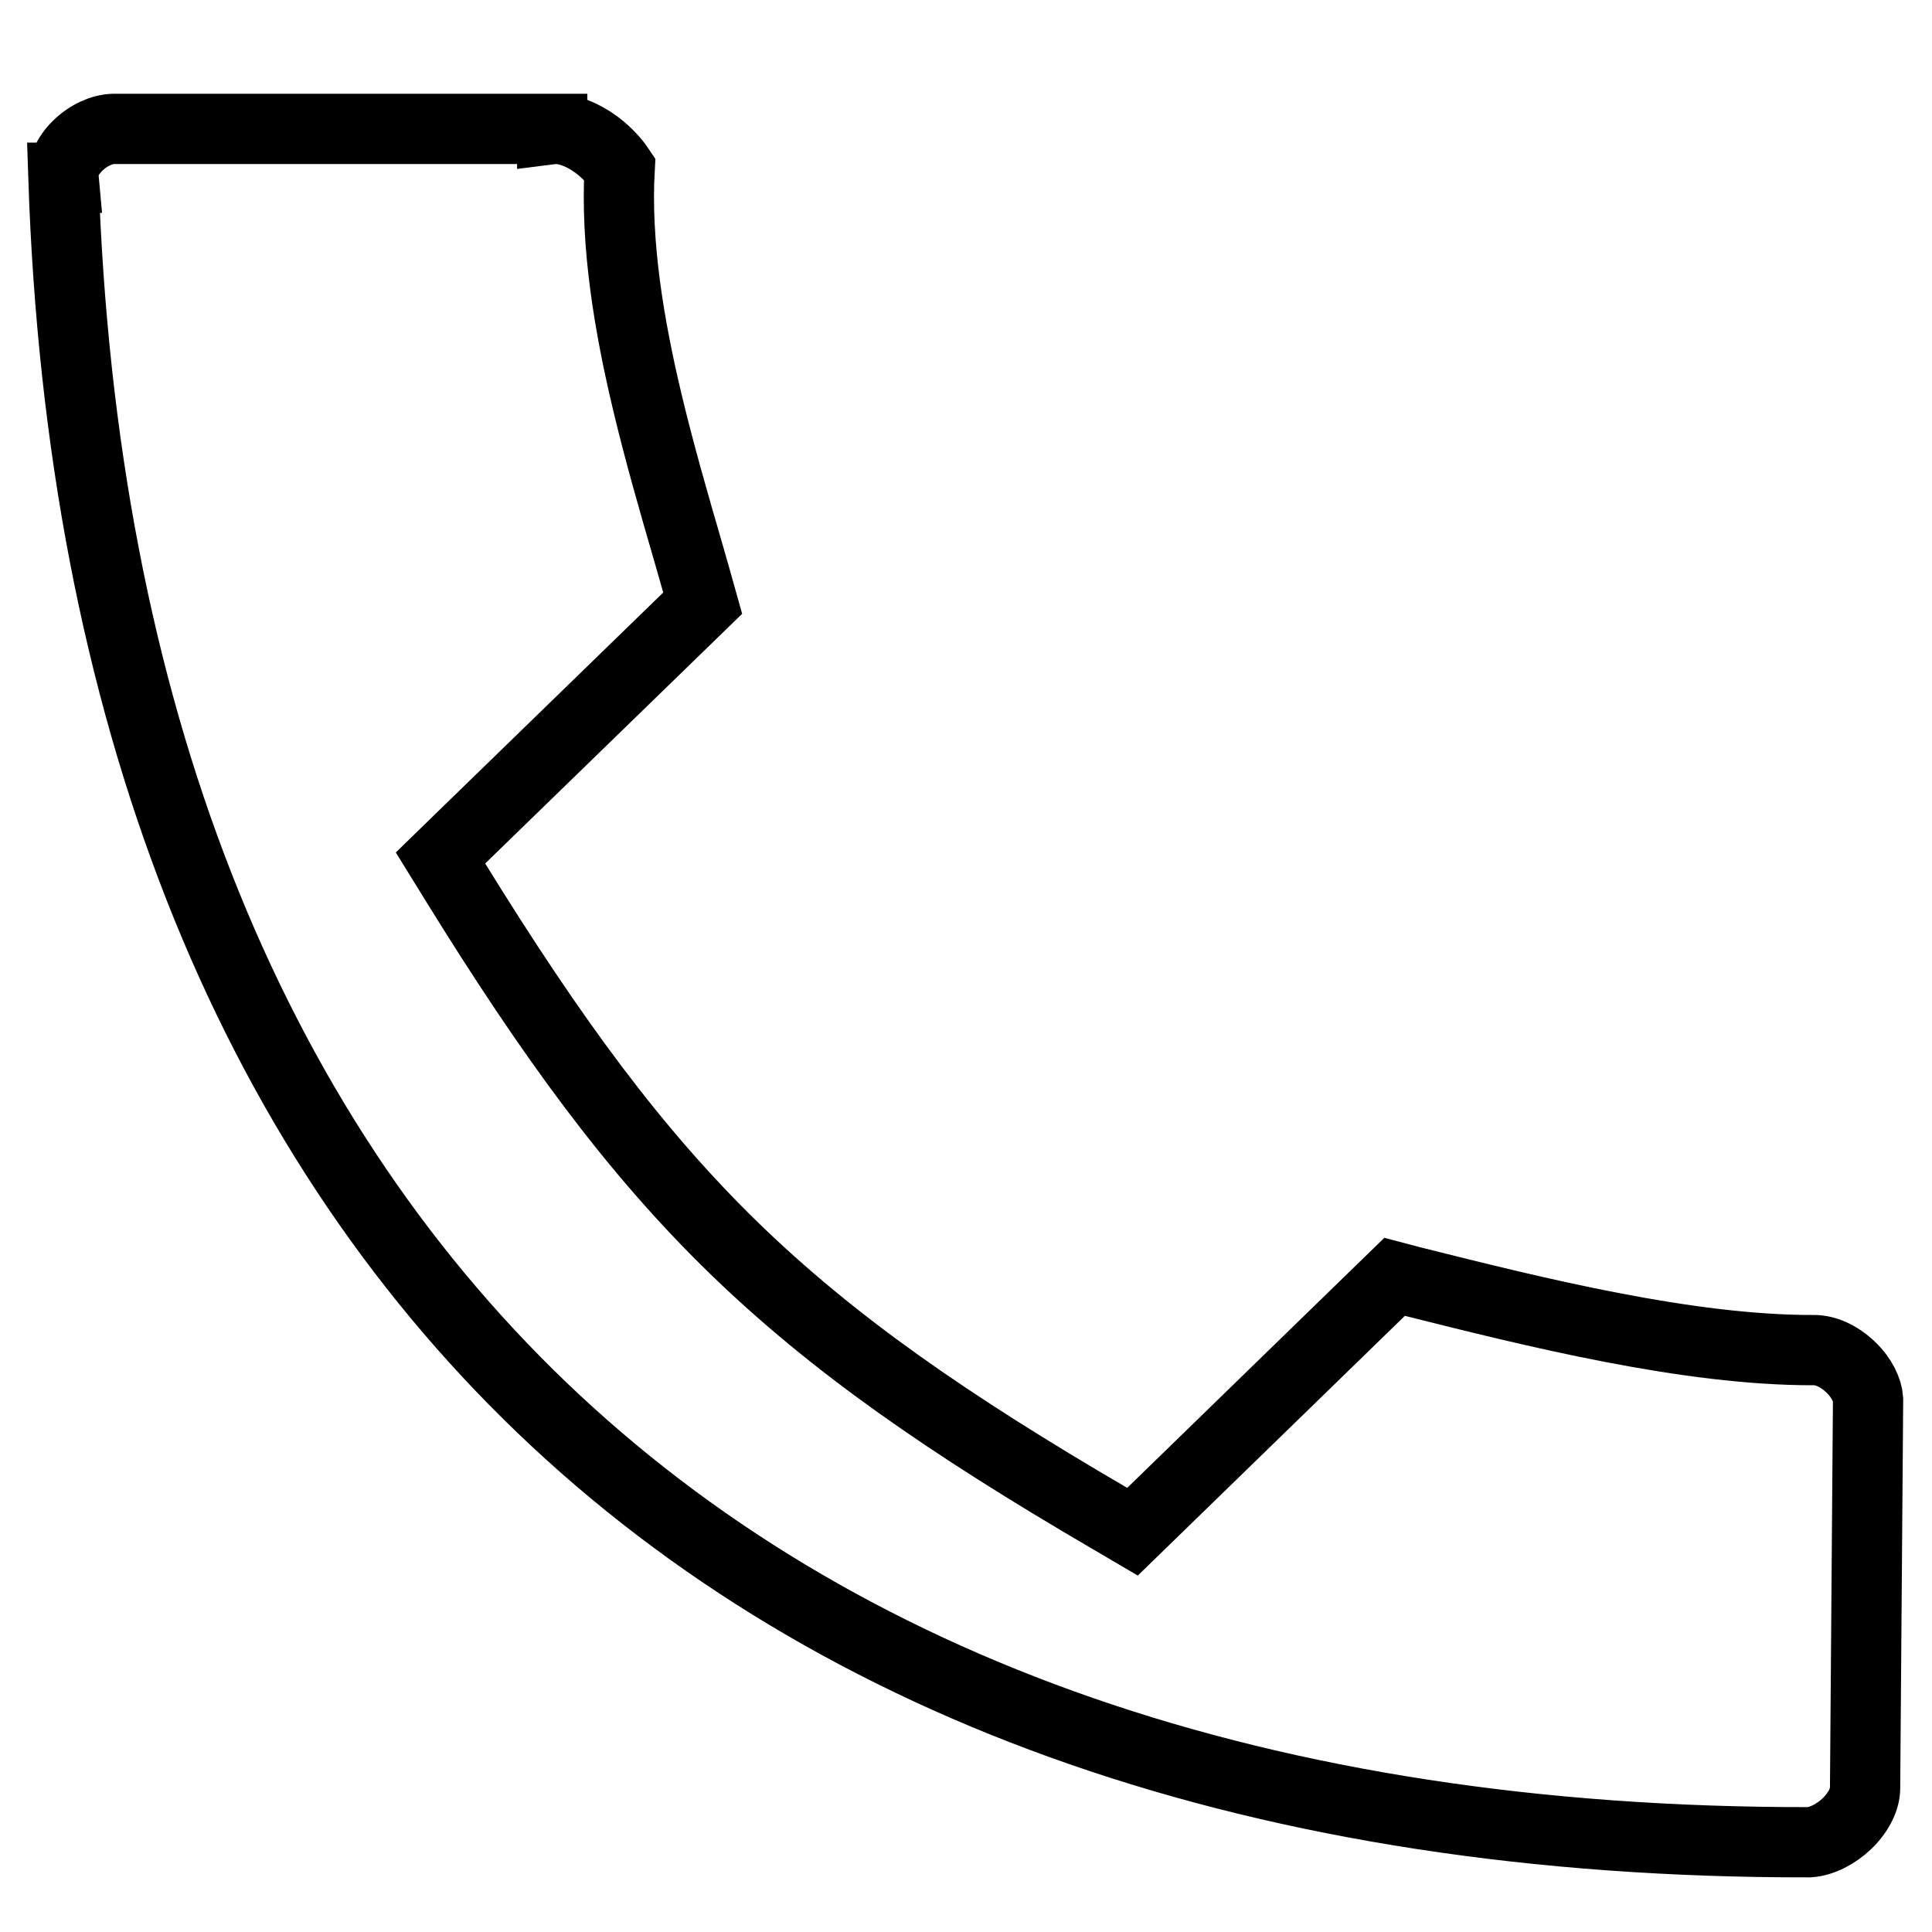 <svg width="11" height="11" viewBox="0 0 11 11" fill="none" xmlns="http://www.w3.org/2000/svg">
<path d="M2.623 4.773L2.508 4.885L2.592 5.021C3.145 5.916 3.612 6.554 4.177 7.104C4.742 7.653 5.397 8.107 6.317 8.644L6.448 8.721L6.557 8.615L7.94 7.27C7.97 7.278 8.001 7.286 8.032 7.294C8.737 7.471 9.609 7.689 10.327 7.687L10.327 7.687C10.39 7.686 10.468 7.718 10.535 7.782C10.602 7.845 10.633 7.917 10.636 7.967L10.619 10.181L10.619 10.182C10.619 10.237 10.588 10.312 10.519 10.38C10.452 10.445 10.371 10.484 10.301 10.489C7.191 10.493 4.763 9.622 3.087 8.016C1.411 6.409 0.462 4.044 0.361 1.012L0.362 1.012L0.361 1.001C0.357 0.959 0.378 0.893 0.442 0.83C0.505 0.768 0.583 0.735 0.646 0.734H3.144V0.735L3.152 0.734C3.229 0.731 3.317 0.765 3.399 0.826C3.461 0.873 3.504 0.924 3.528 0.96C3.504 1.391 3.582 1.855 3.686 2.291C3.754 2.576 3.837 2.864 3.913 3.125C3.944 3.233 3.974 3.337 4.001 3.434L2.623 4.773Z" stroke="black" stroke-width="0.4"/>
</svg>
